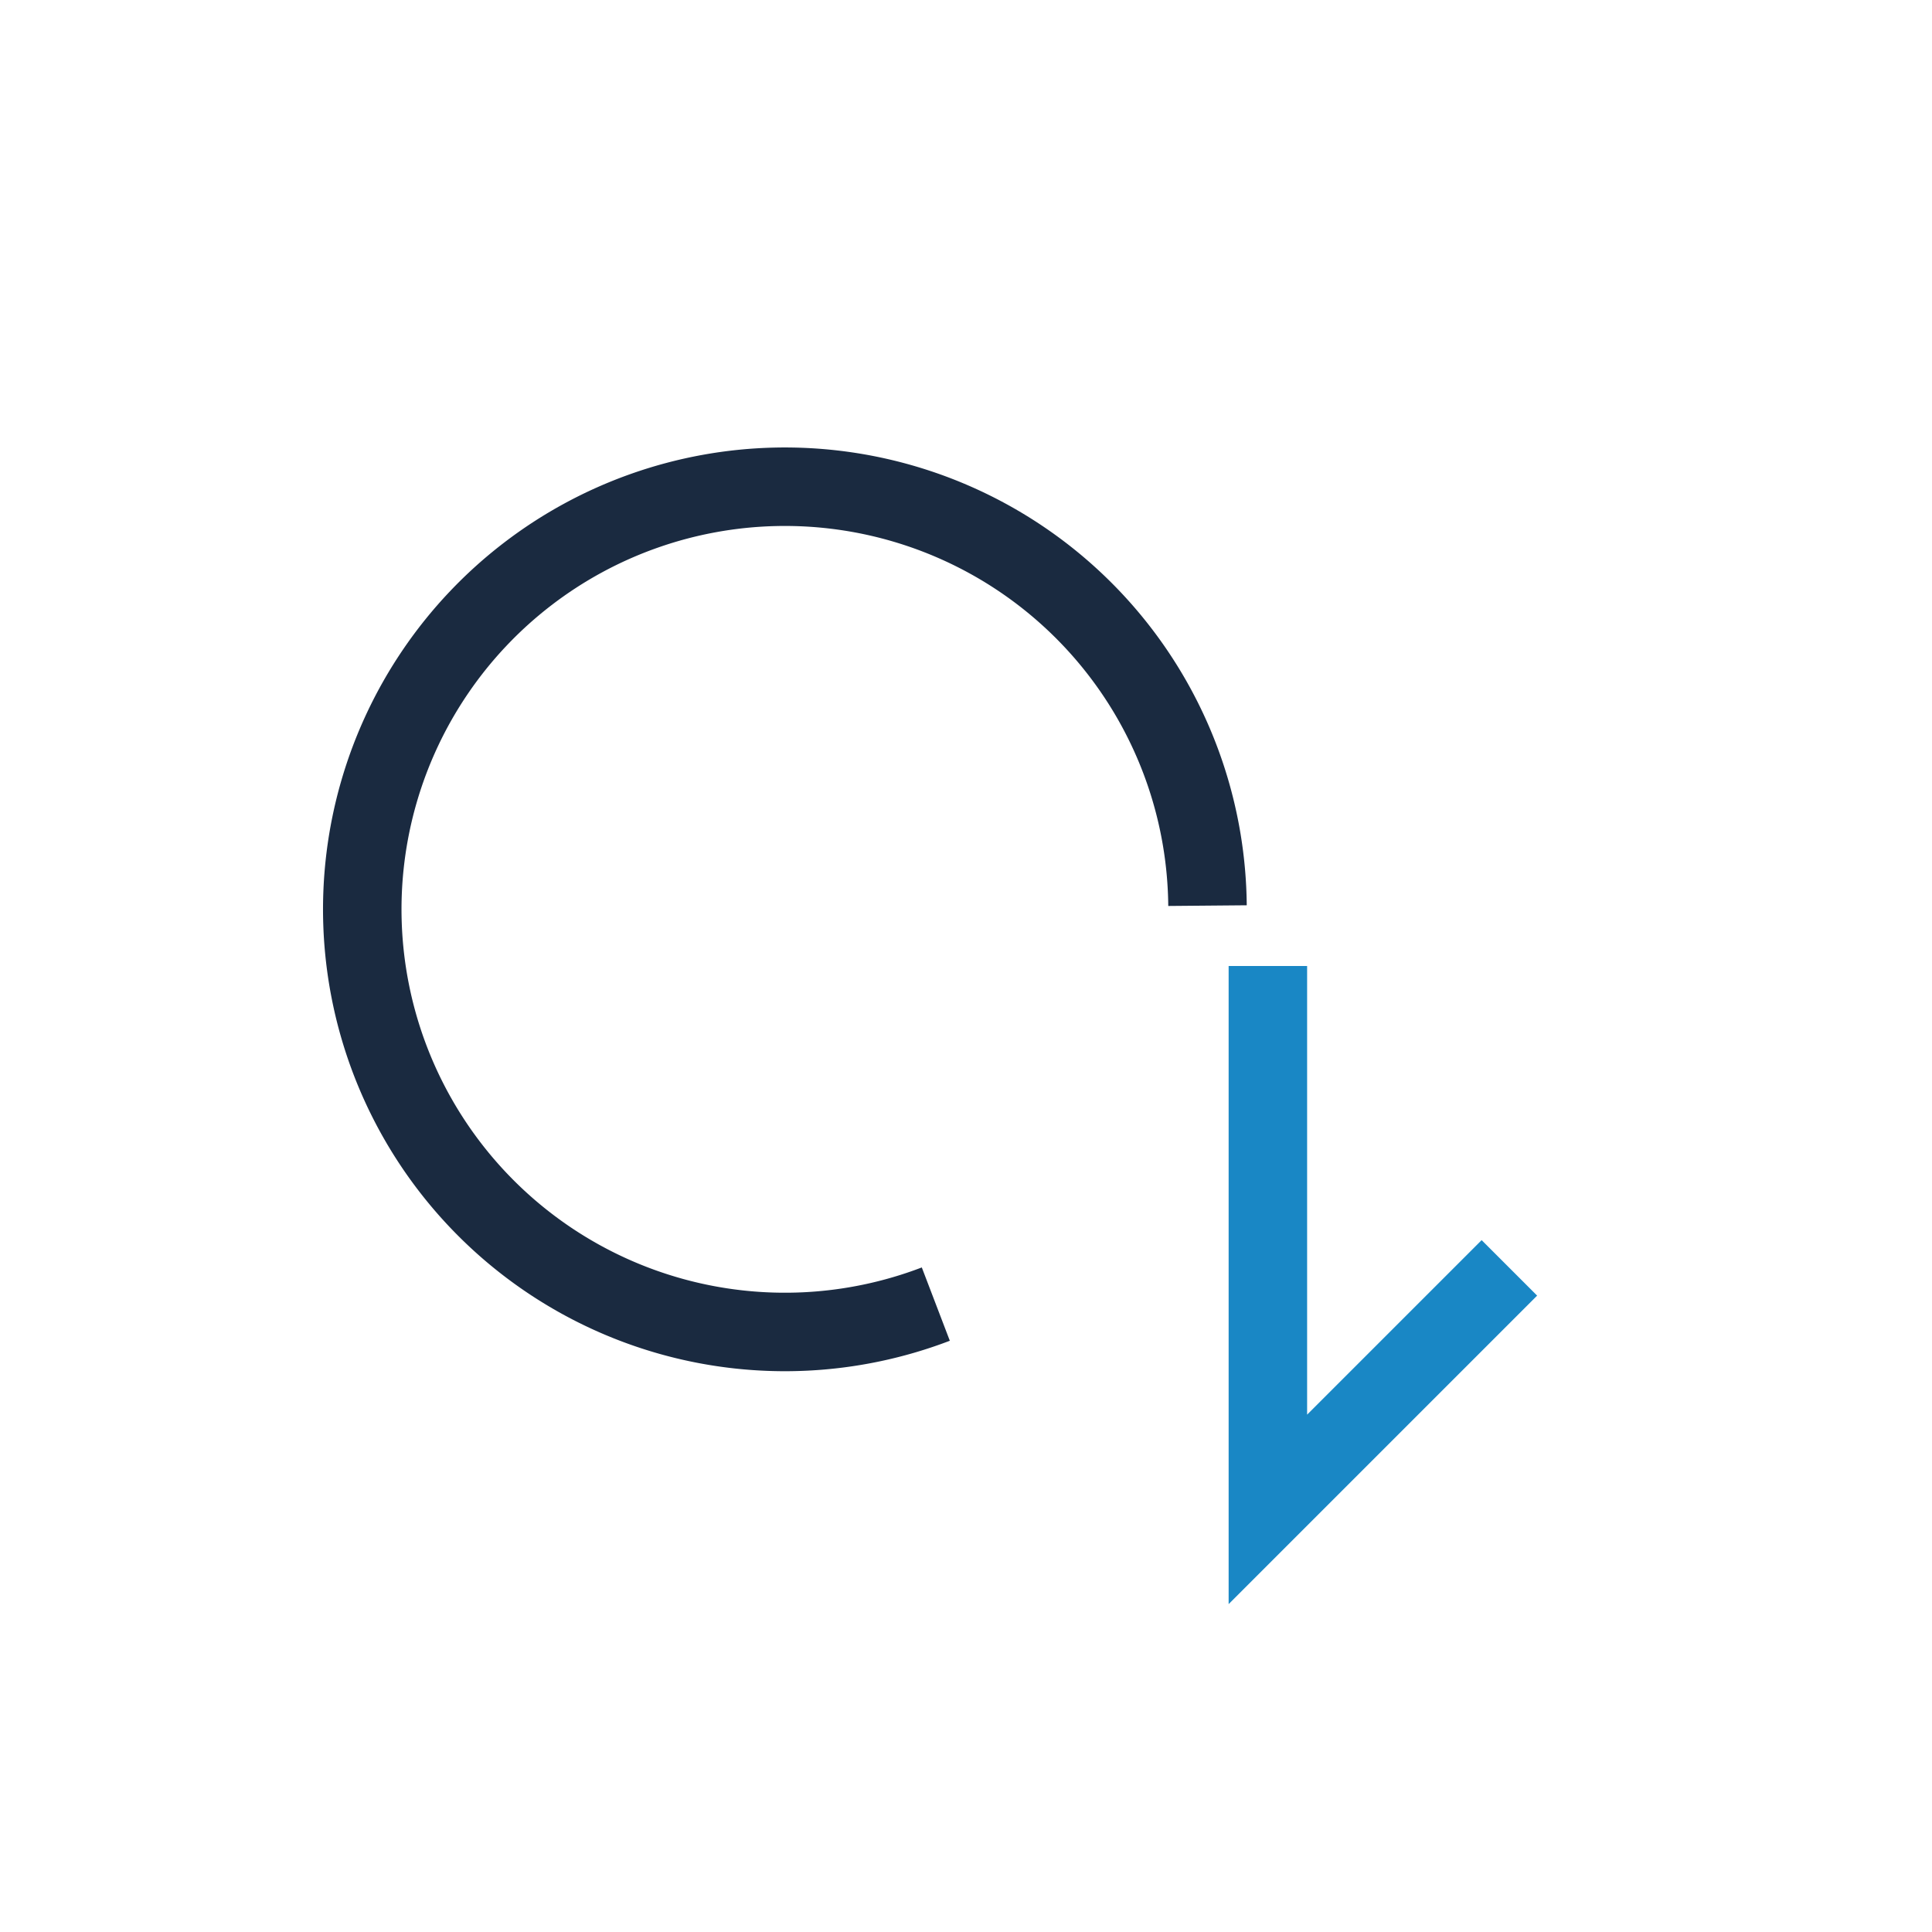 <?xml version="1.0" encoding="UTF-8"?>
<svg xmlns="http://www.w3.org/2000/svg" width="32" height="32" viewBox="0 0 32 32"><path d="M20 15a7 7 0 1 0-4.5 6.6" fill="none" stroke="#1A2A40" stroke-width="1.3"/><path d="M21 16v9l4-4" stroke="#1987C5" stroke-width="1.3" fill="none"/></svg>